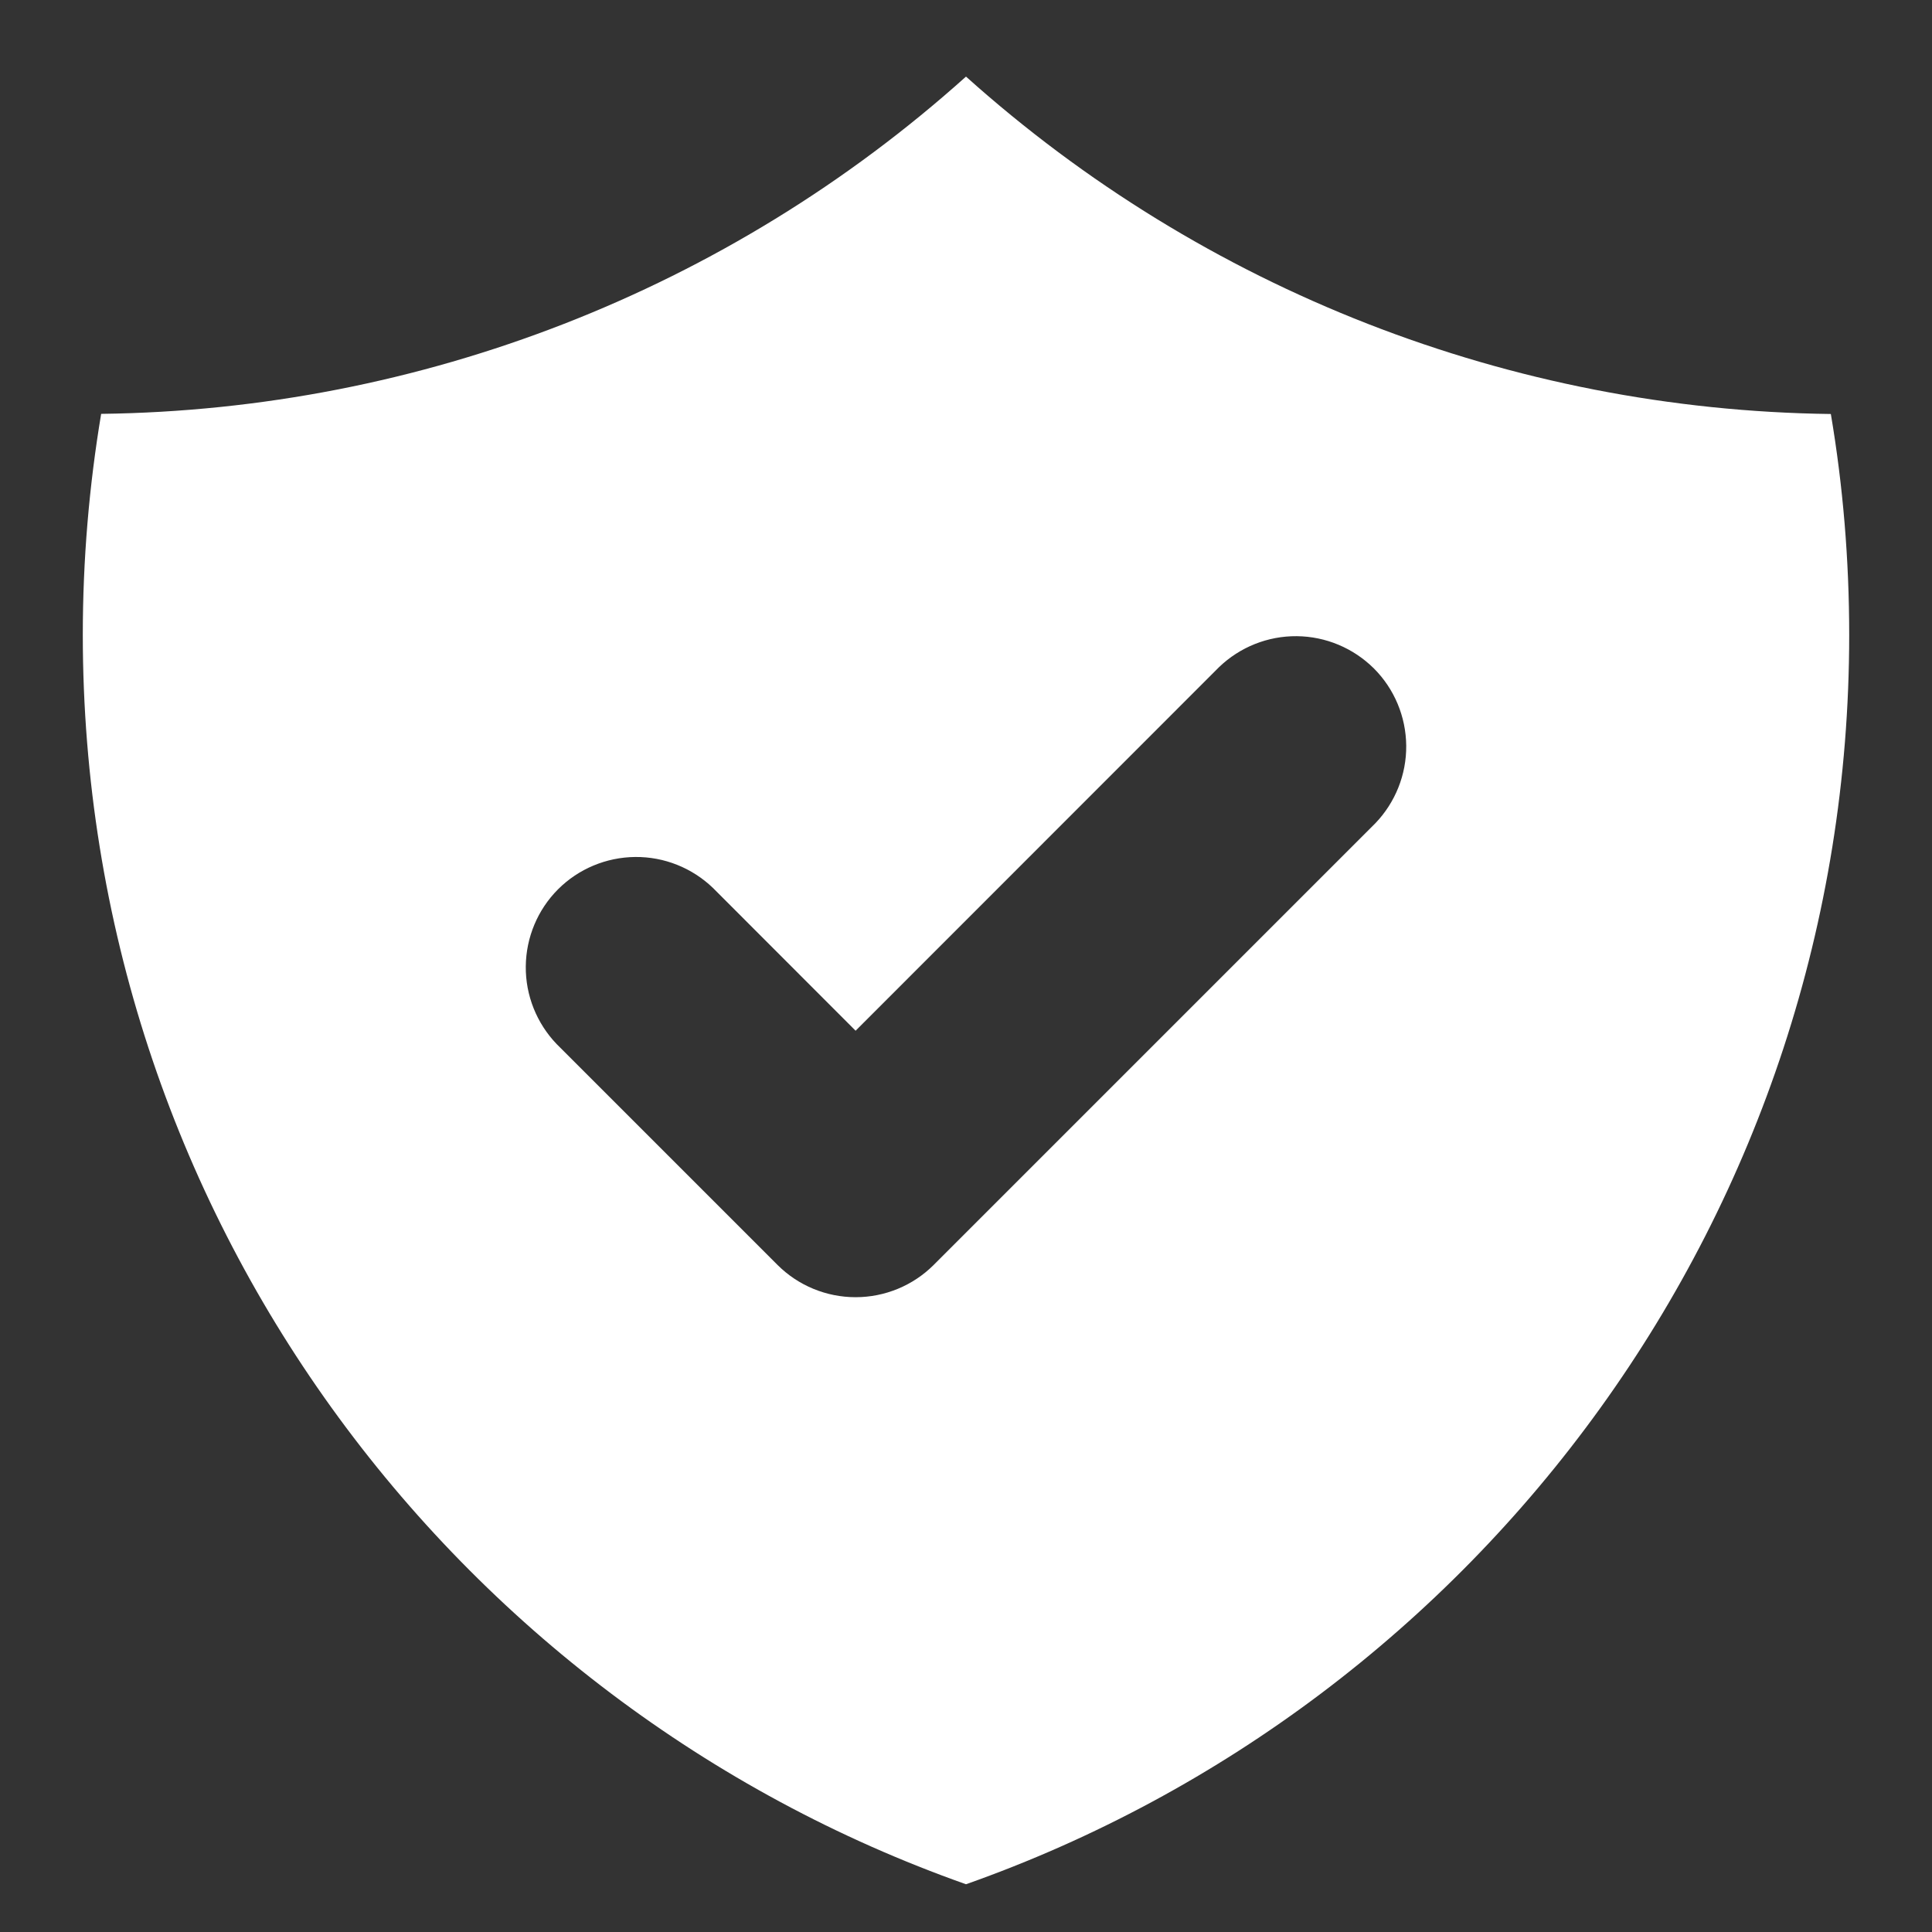 <svg width="14" height="14" viewBox="0 0 14 14" fill="none" xmlns="http://www.w3.org/2000/svg">
      <rect x="0" y="0" width="14" height="14" fill="#333333" stroke="none"/>
      <path fill-rule="evenodd" clip-rule="evenodd"
            d="M0.733 2.999C3.049 2.97 5.276 2.102 7 0.555C8.724 2.102 10.951 2.971 13.267 3C13.355 3.52 13.4 4.056 13.4 4.601C13.4 8.781 10.728 12.337 7 13.654C3.272 12.336 0.6 8.78 0.6 4.6C0.6 4.054 0.646 3.52 0.733 2.999ZM9.966 5.966C10.111 5.815 10.192 5.613 10.19 5.403C10.188 5.193 10.104 4.992 9.956 4.844C9.807 4.696 9.607 4.612 9.397 4.61C9.187 4.608 8.985 4.689 8.834 4.834L6.2 7.469L5.166 6.434C5.015 6.289 4.813 6.208 4.603 6.21C4.393 6.212 4.192 6.296 4.044 6.444C3.896 6.592 3.812 6.793 3.81 7.003C3.808 7.213 3.889 7.415 4.034 7.566L5.634 9.166C5.784 9.316 5.988 9.4 6.2 9.4C6.412 9.4 6.616 9.316 6.766 9.166L9.966 5.966Z"
            fill="white"/>
    </svg>